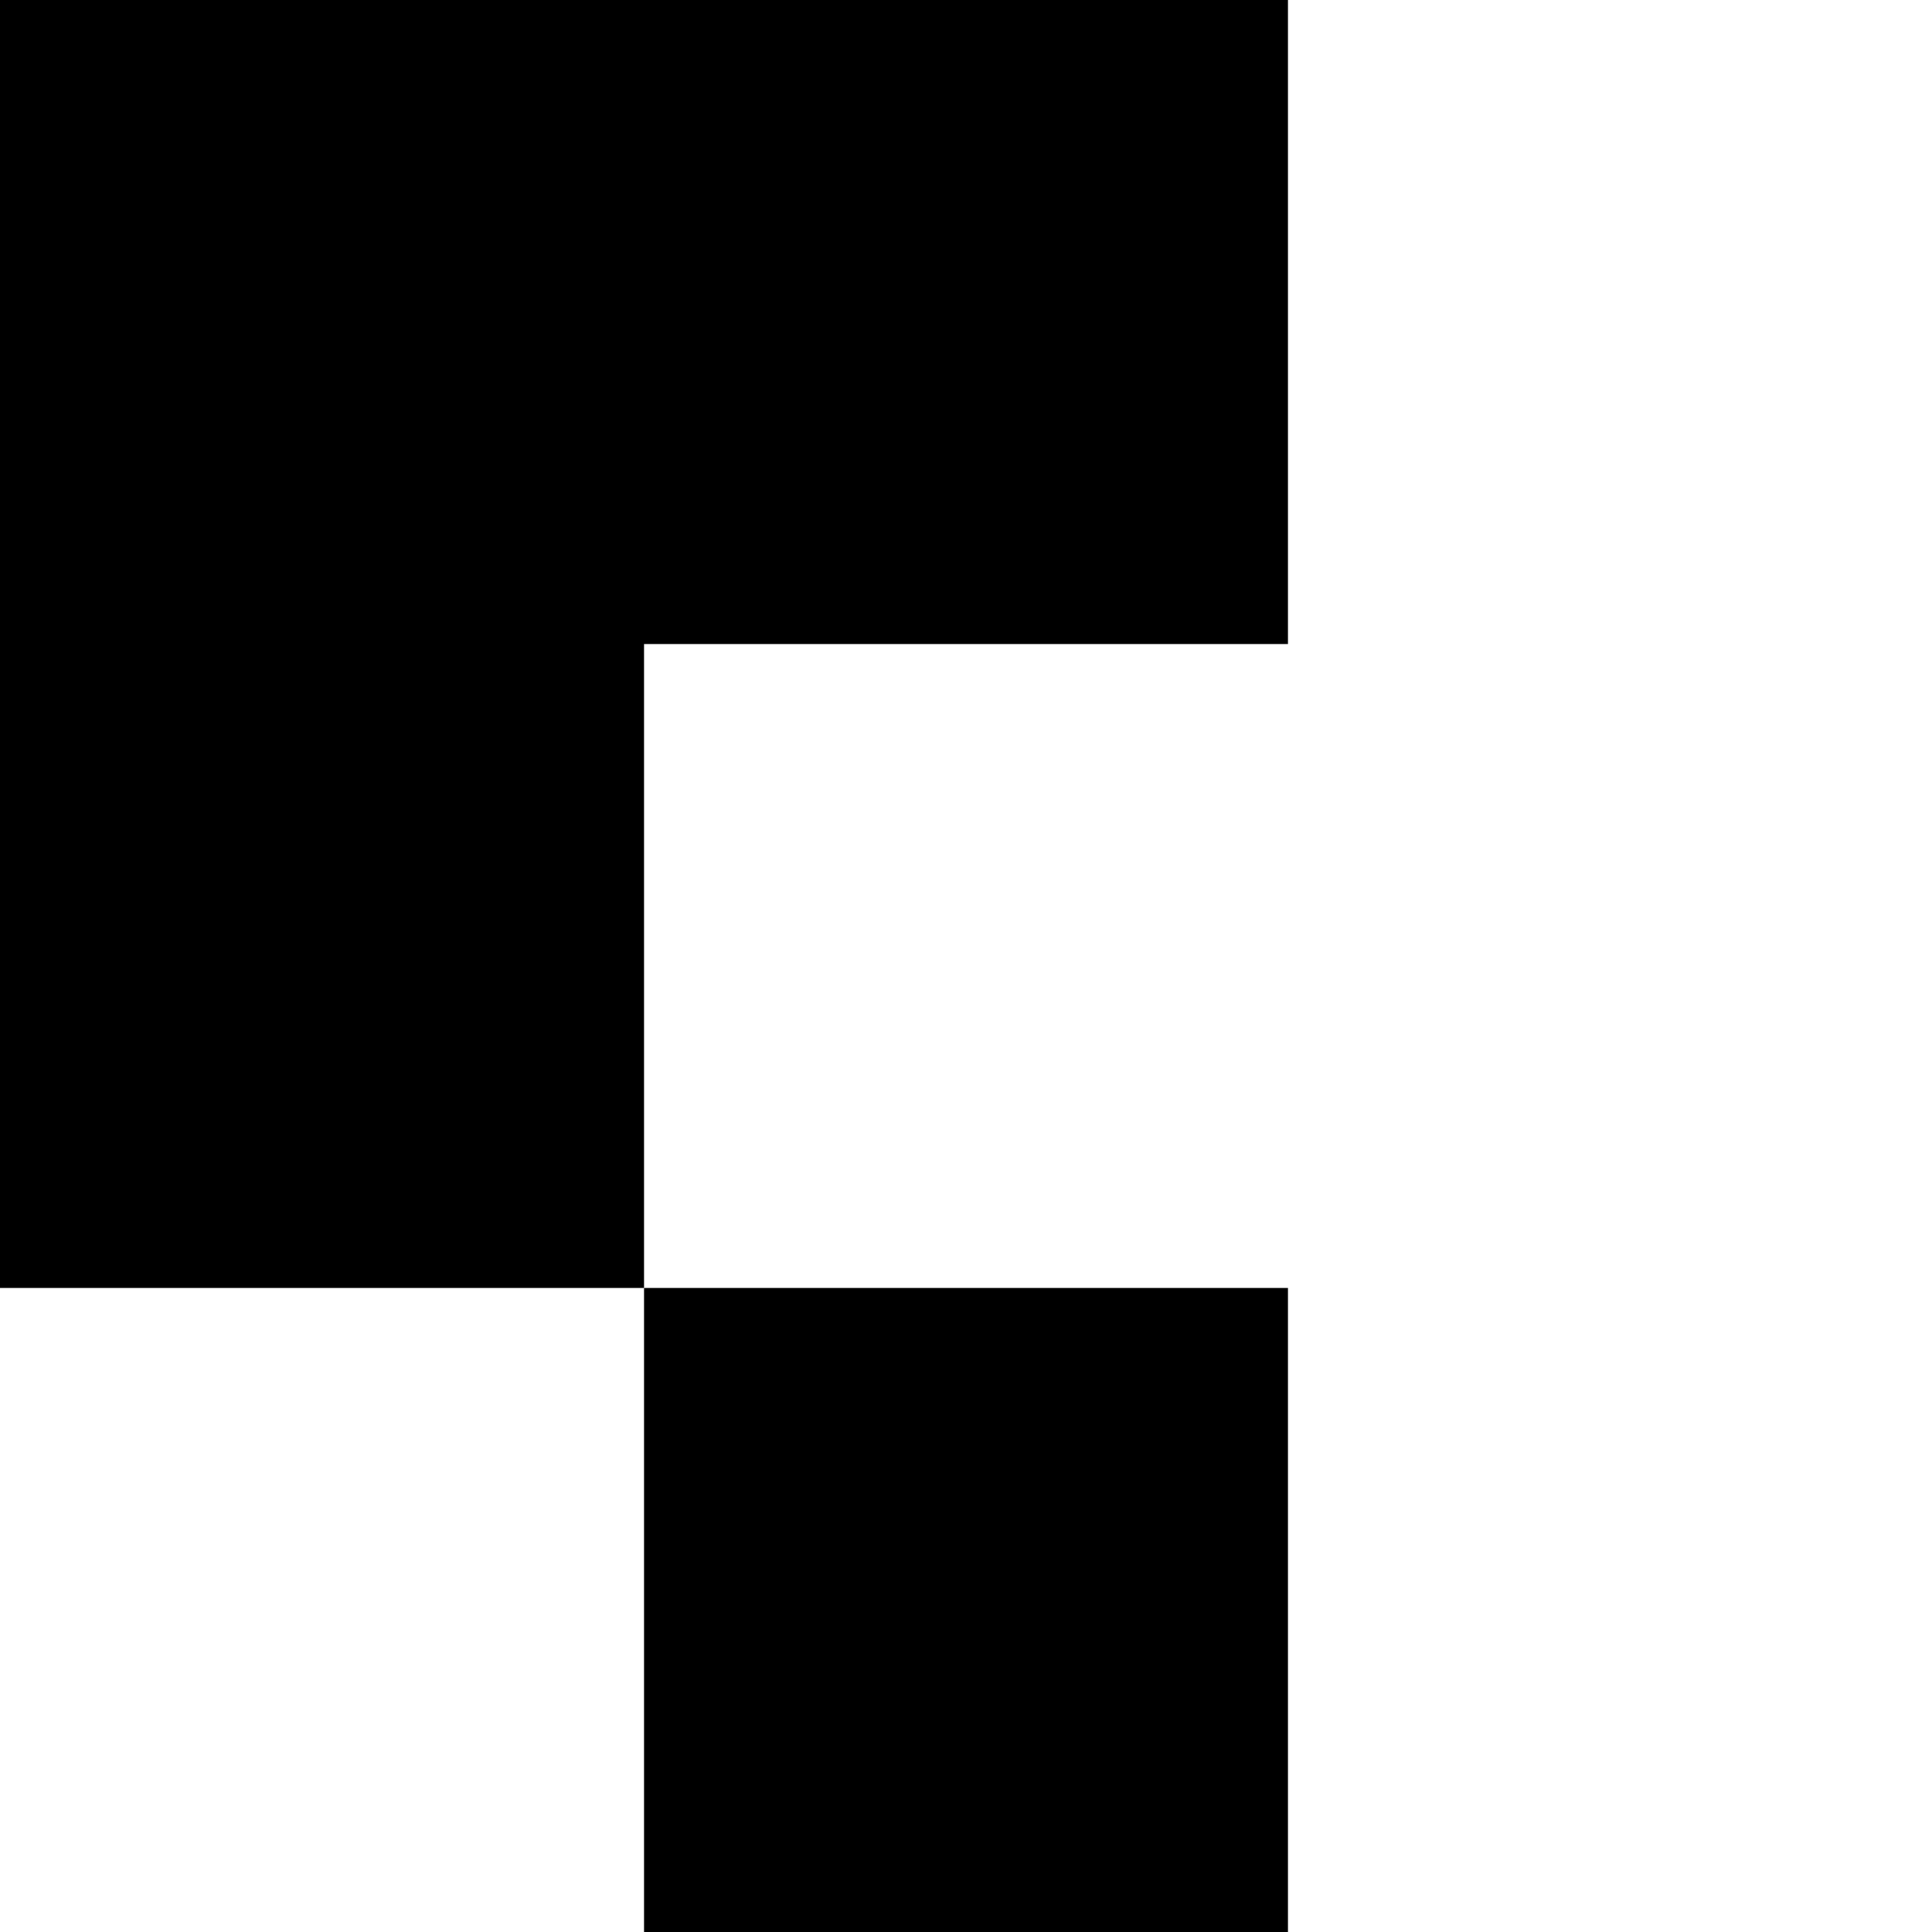 <?xml version="1.0" encoding="UTF-8"?>
<svg xmlns="http://www.w3.org/2000/svg" viewBox="0 0 36 36" width="100" height="100" fill="hsl(344, 79%, 49%)">
  <rect x="0" y="0" width="24" height="12"></rect>
  <rect x="0" y="0" width="12" height="24"></rect>
  <rect x="12" y="24" width="12" height="12"></rect>
</svg>

